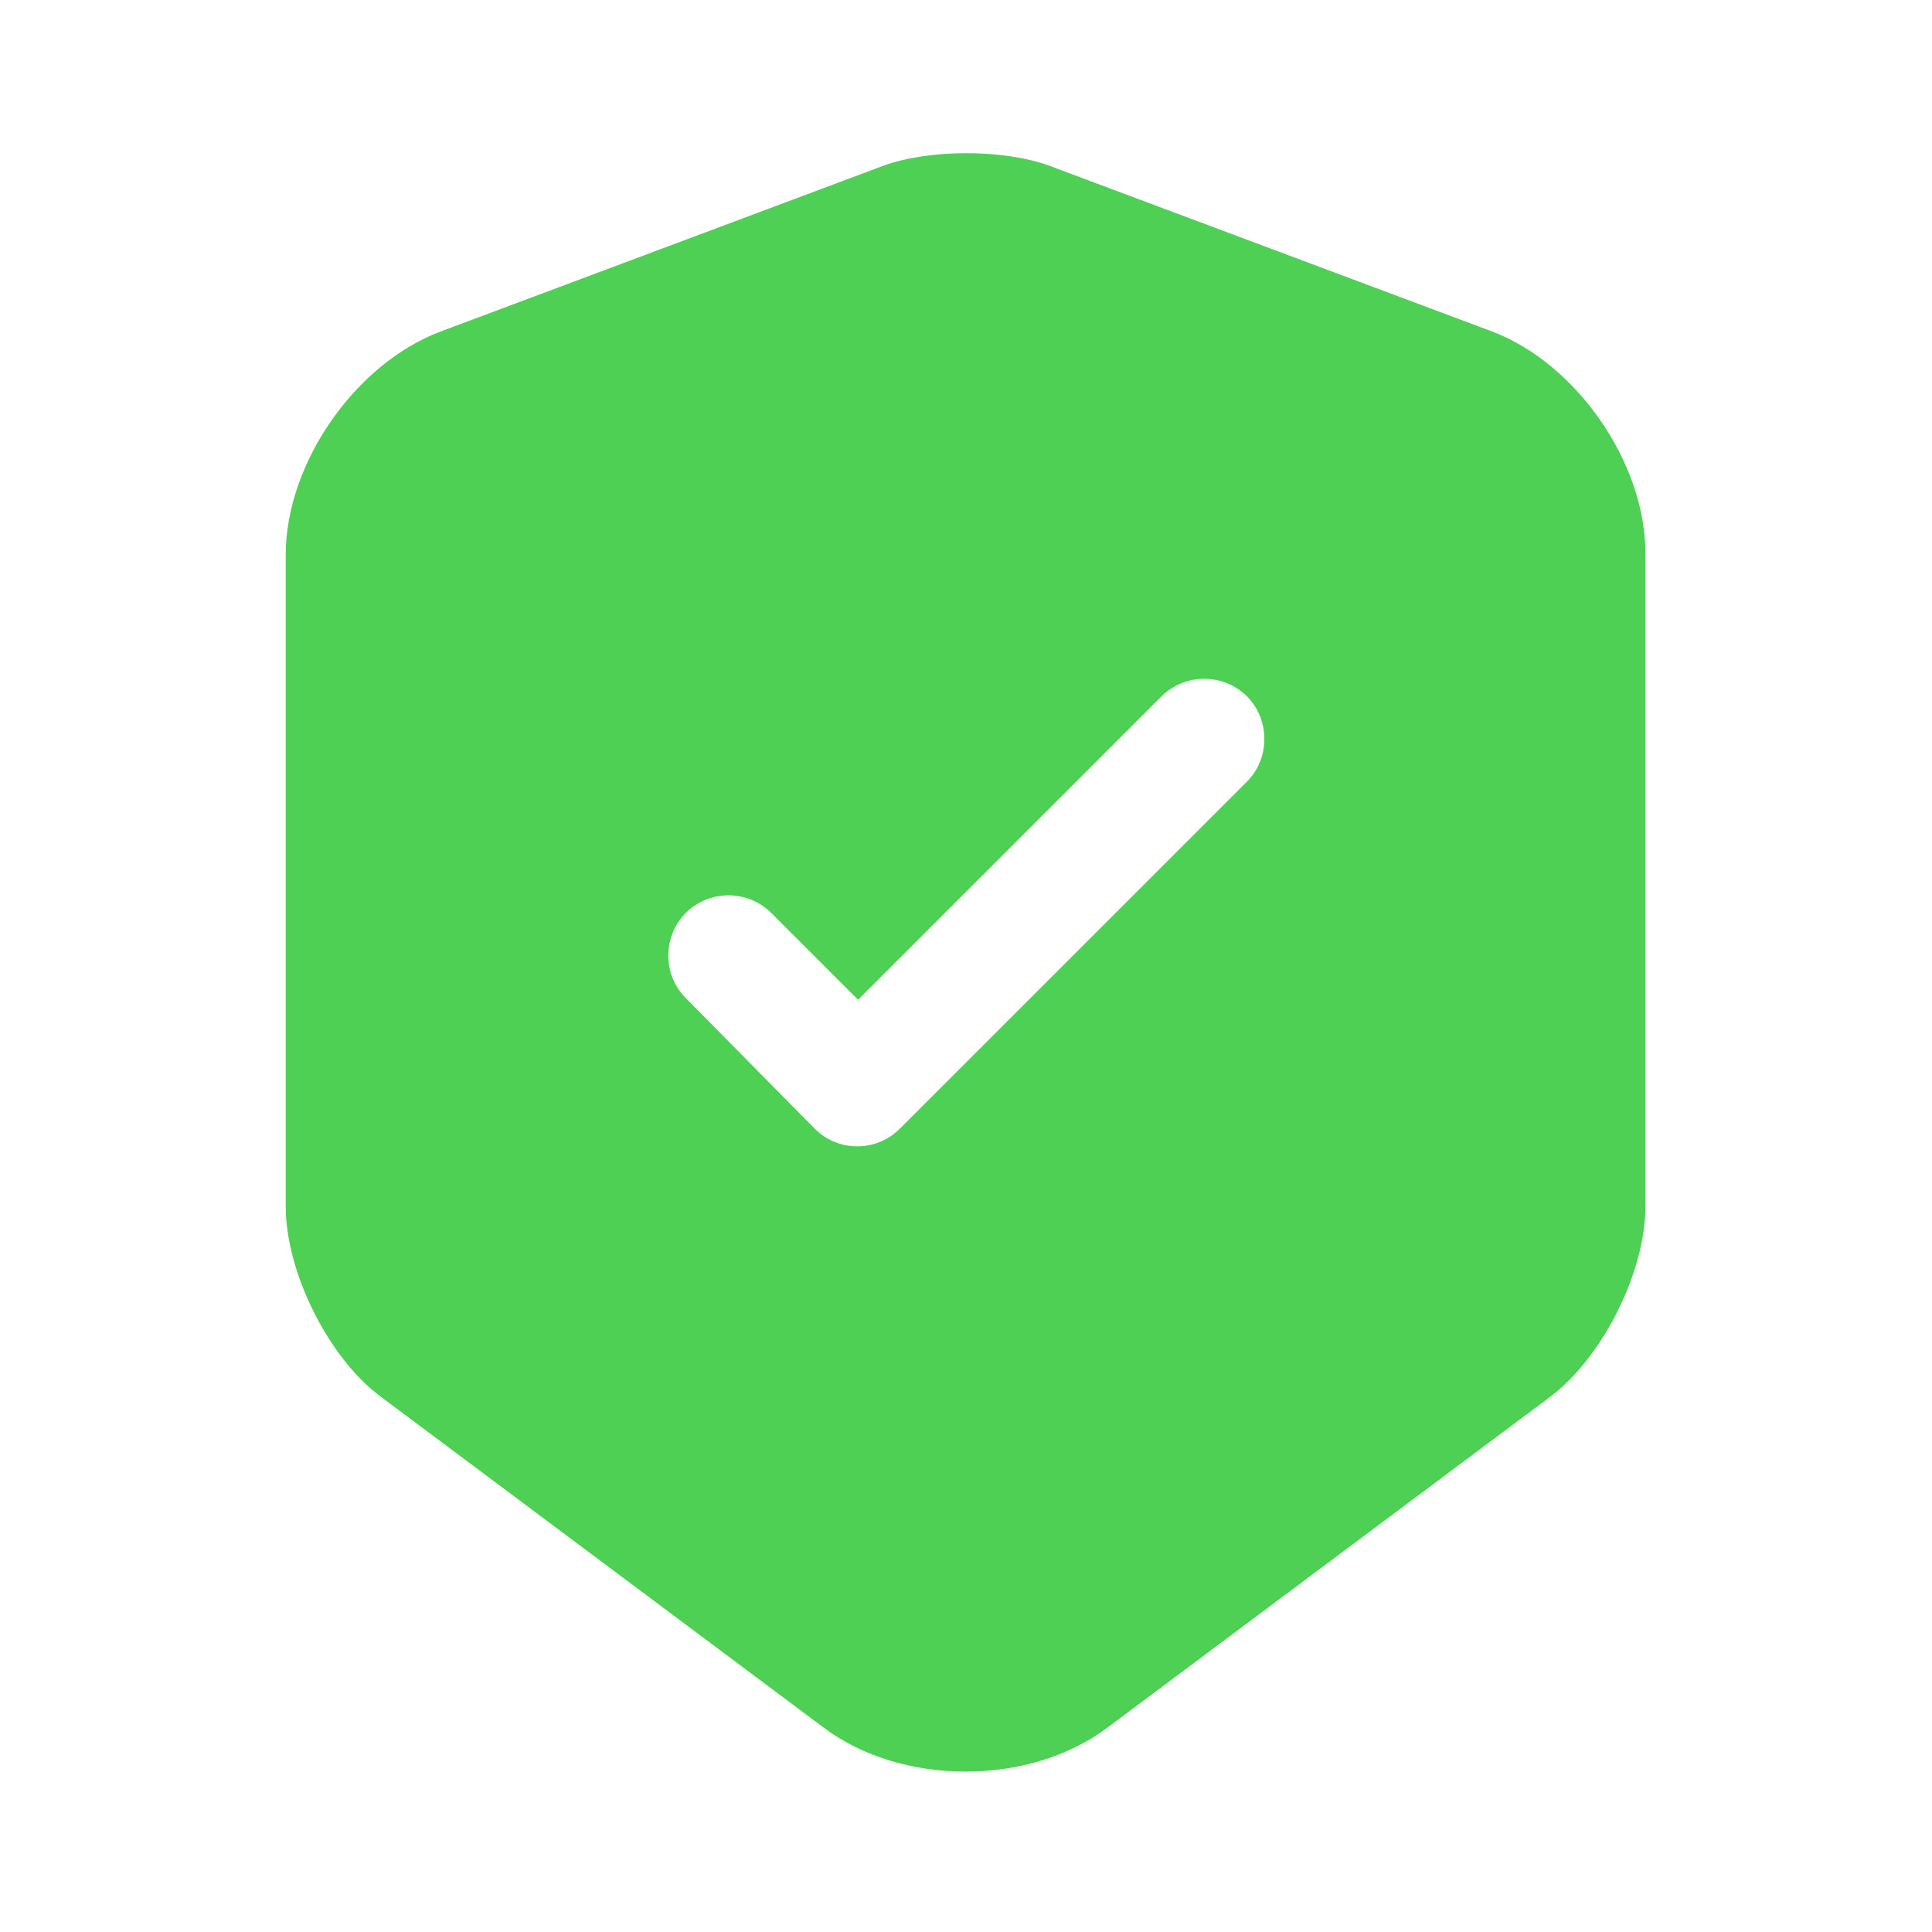 <svg width="20" height="20" viewBox="0 0 20 20" fill="none" xmlns="http://www.w3.org/2000/svg">
<path d="M15.45 3.433L10.866 1.717C10.391 1.542 9.616 1.542 9.141 1.717L4.558 3.433C3.675 3.767 2.958 4.8 2.958 5.742V12.492C2.958 13.167 3.4 14.058 3.941 14.458L8.525 17.883C9.333 18.492 10.658 18.492 11.466 17.883L16.05 14.458C16.591 14.05 17.033 13.167 17.033 12.492V5.742C17.041 4.8 16.325 3.767 15.45 3.433ZM12.9 8.1L9.316 11.683C9.191 11.808 9.033 11.867 8.875 11.867C8.716 11.867 8.558 11.808 8.433 11.683L7.1 10.333C6.858 10.092 6.858 9.692 7.1 9.45C7.341 9.208 7.741 9.208 7.983 9.45L8.883 10.35L12.025 7.208C12.266 6.967 12.666 6.967 12.908 7.208C13.15 7.45 13.15 7.858 12.9 8.1Z" fill="#4dd053"/>
</svg>
